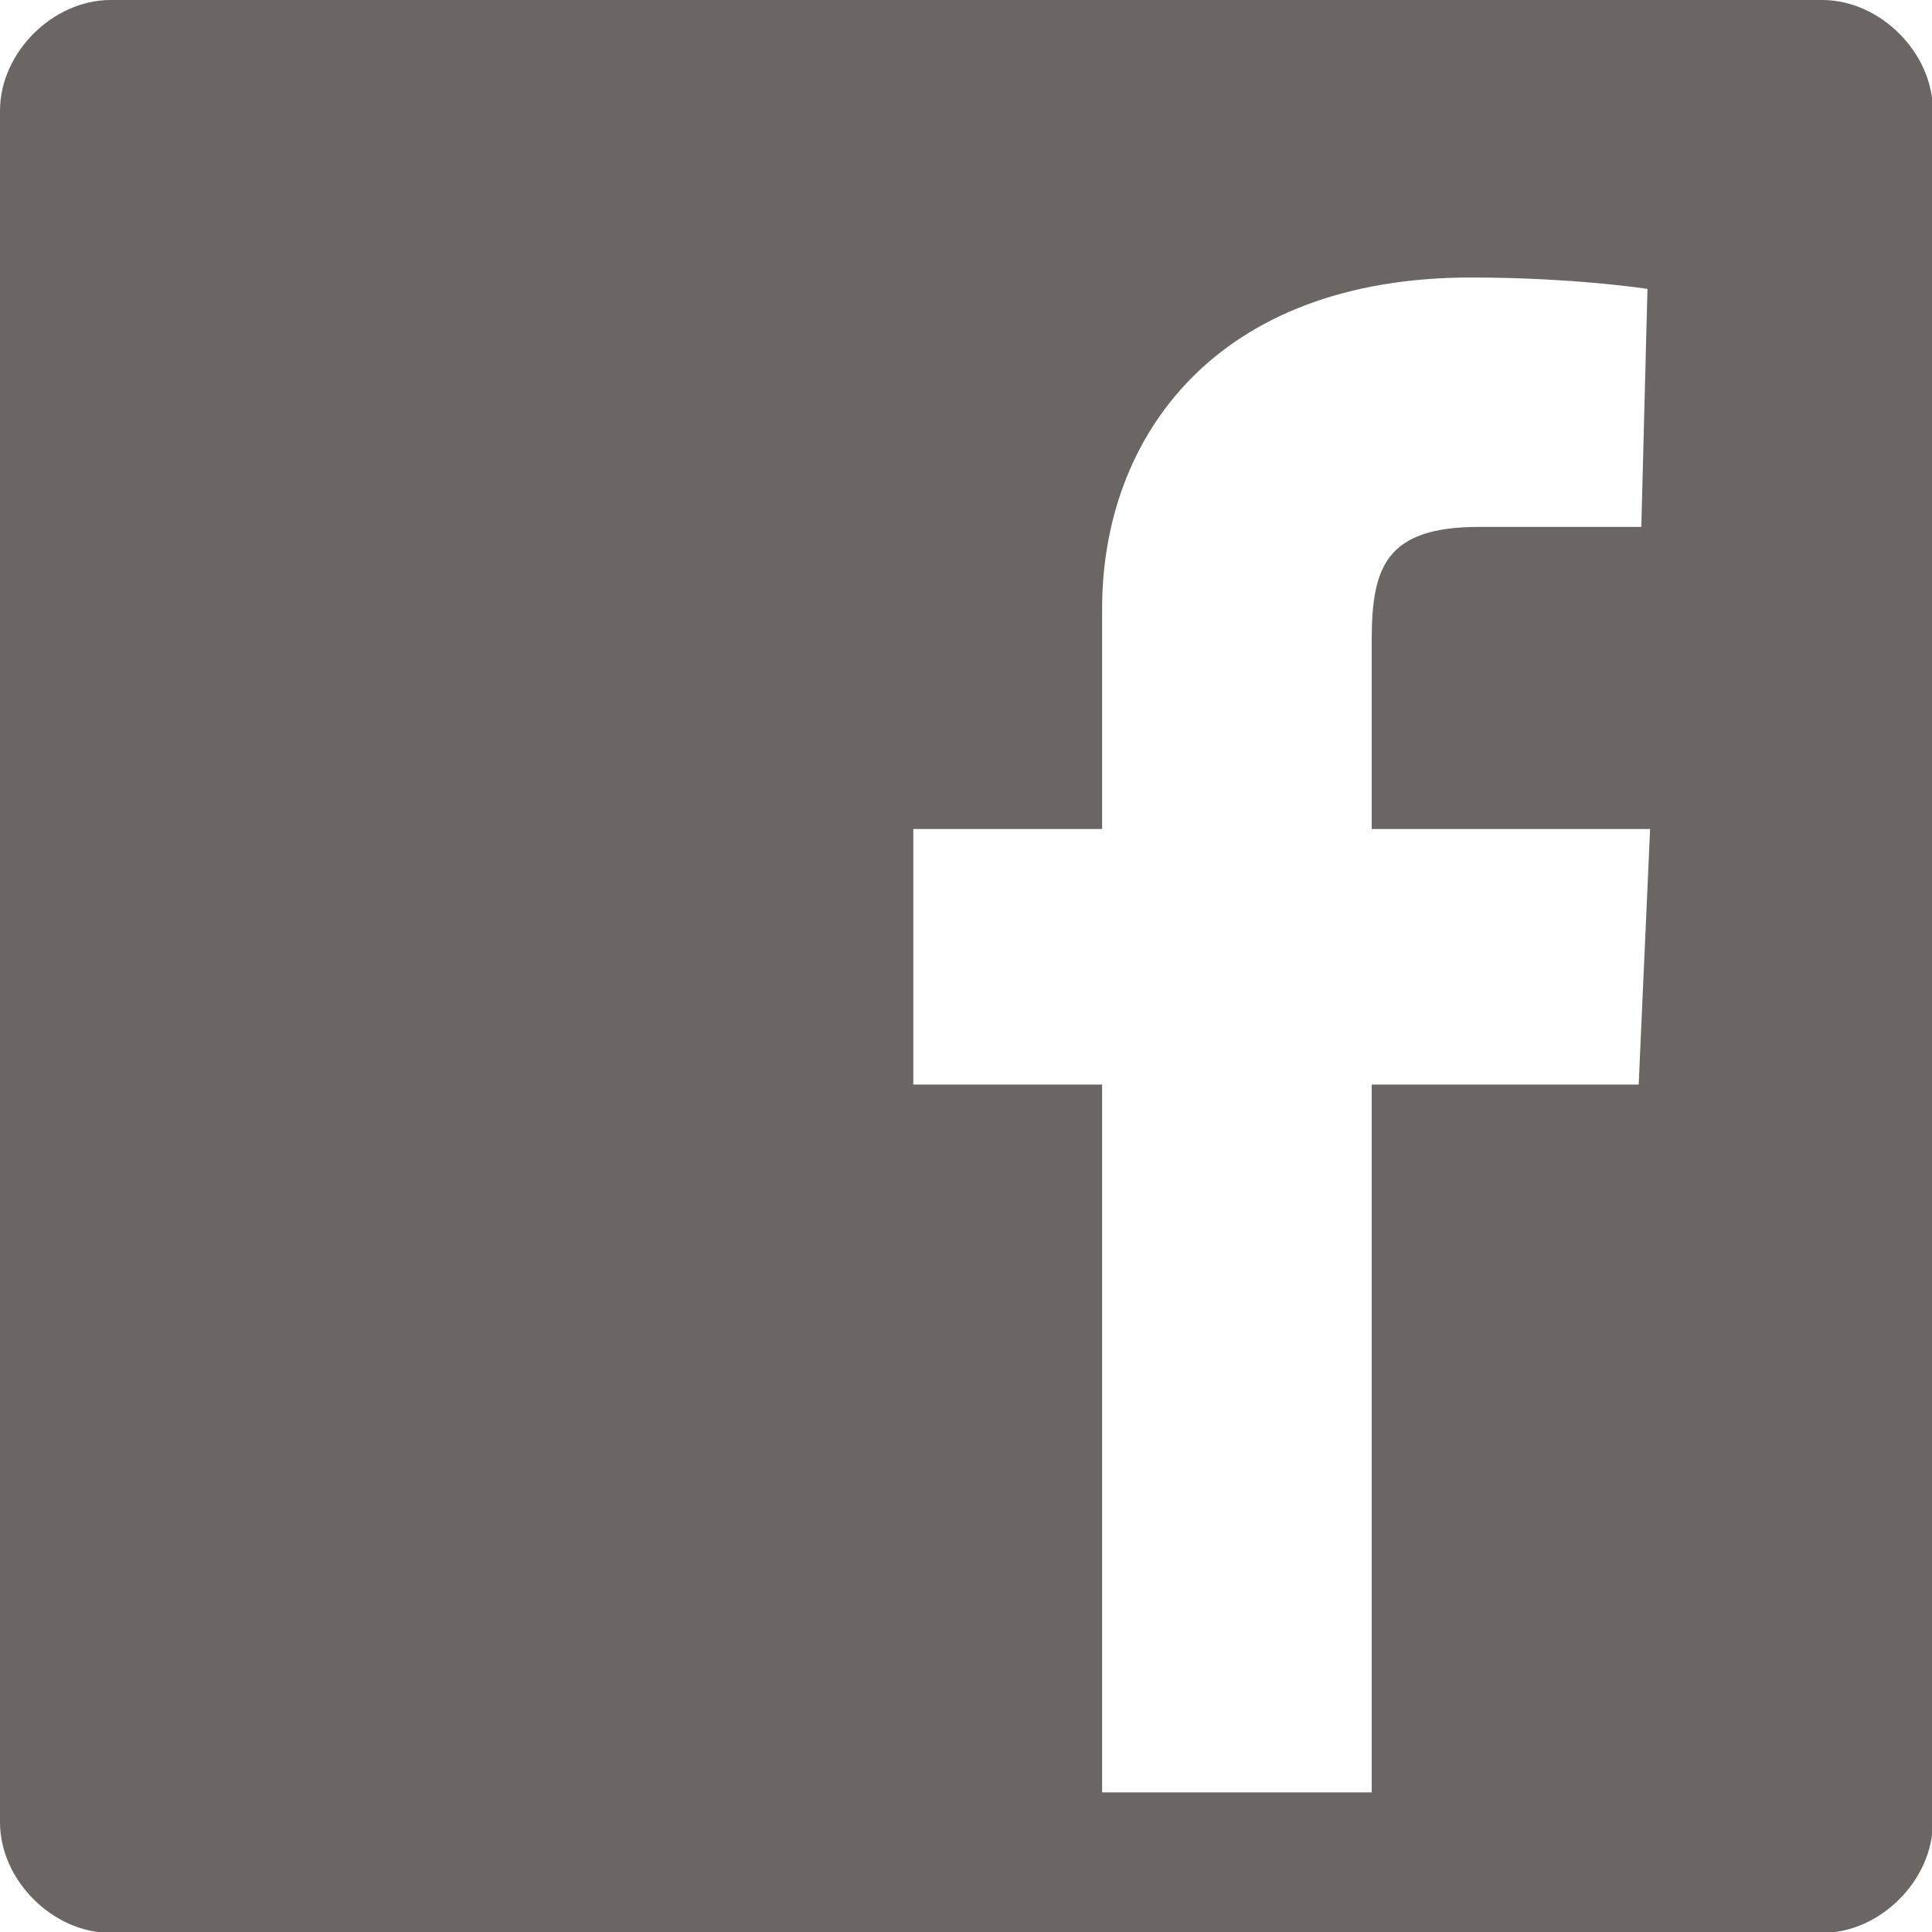 <?xml version="1.0" encoding="UTF-8"?><svg id="Calque_1" xmlns="http://www.w3.org/2000/svg" viewBox="0 0 22 22"><defs><style>.cls-1{fill:#6b6664;stroke-width:0px;}</style></defs><g id="SVGRepo_iconCarrier"><path class="cls-1" d="M1.26,0h19.49c.66,0,1.26.6,1.26,1.26v19.49c0,.66-.6,1.26-1.26,1.26H1.26c-.66,0-1.26-.6-1.26-1.26V1.26C0,.6.6,0,1.26,0ZM15.62,12.35h3.04l.13-2.91h-3.17v-2.15c0-.83.16-1.29,1.22-1.29h1.85l.07-2.71s-.83-.13-2.01-.13c-2.91,0-4.2,1.82-4.2,3.77v2.51h-2.15v2.91h2.15v8.06h3.07v-8.06Z"/></g></svg>